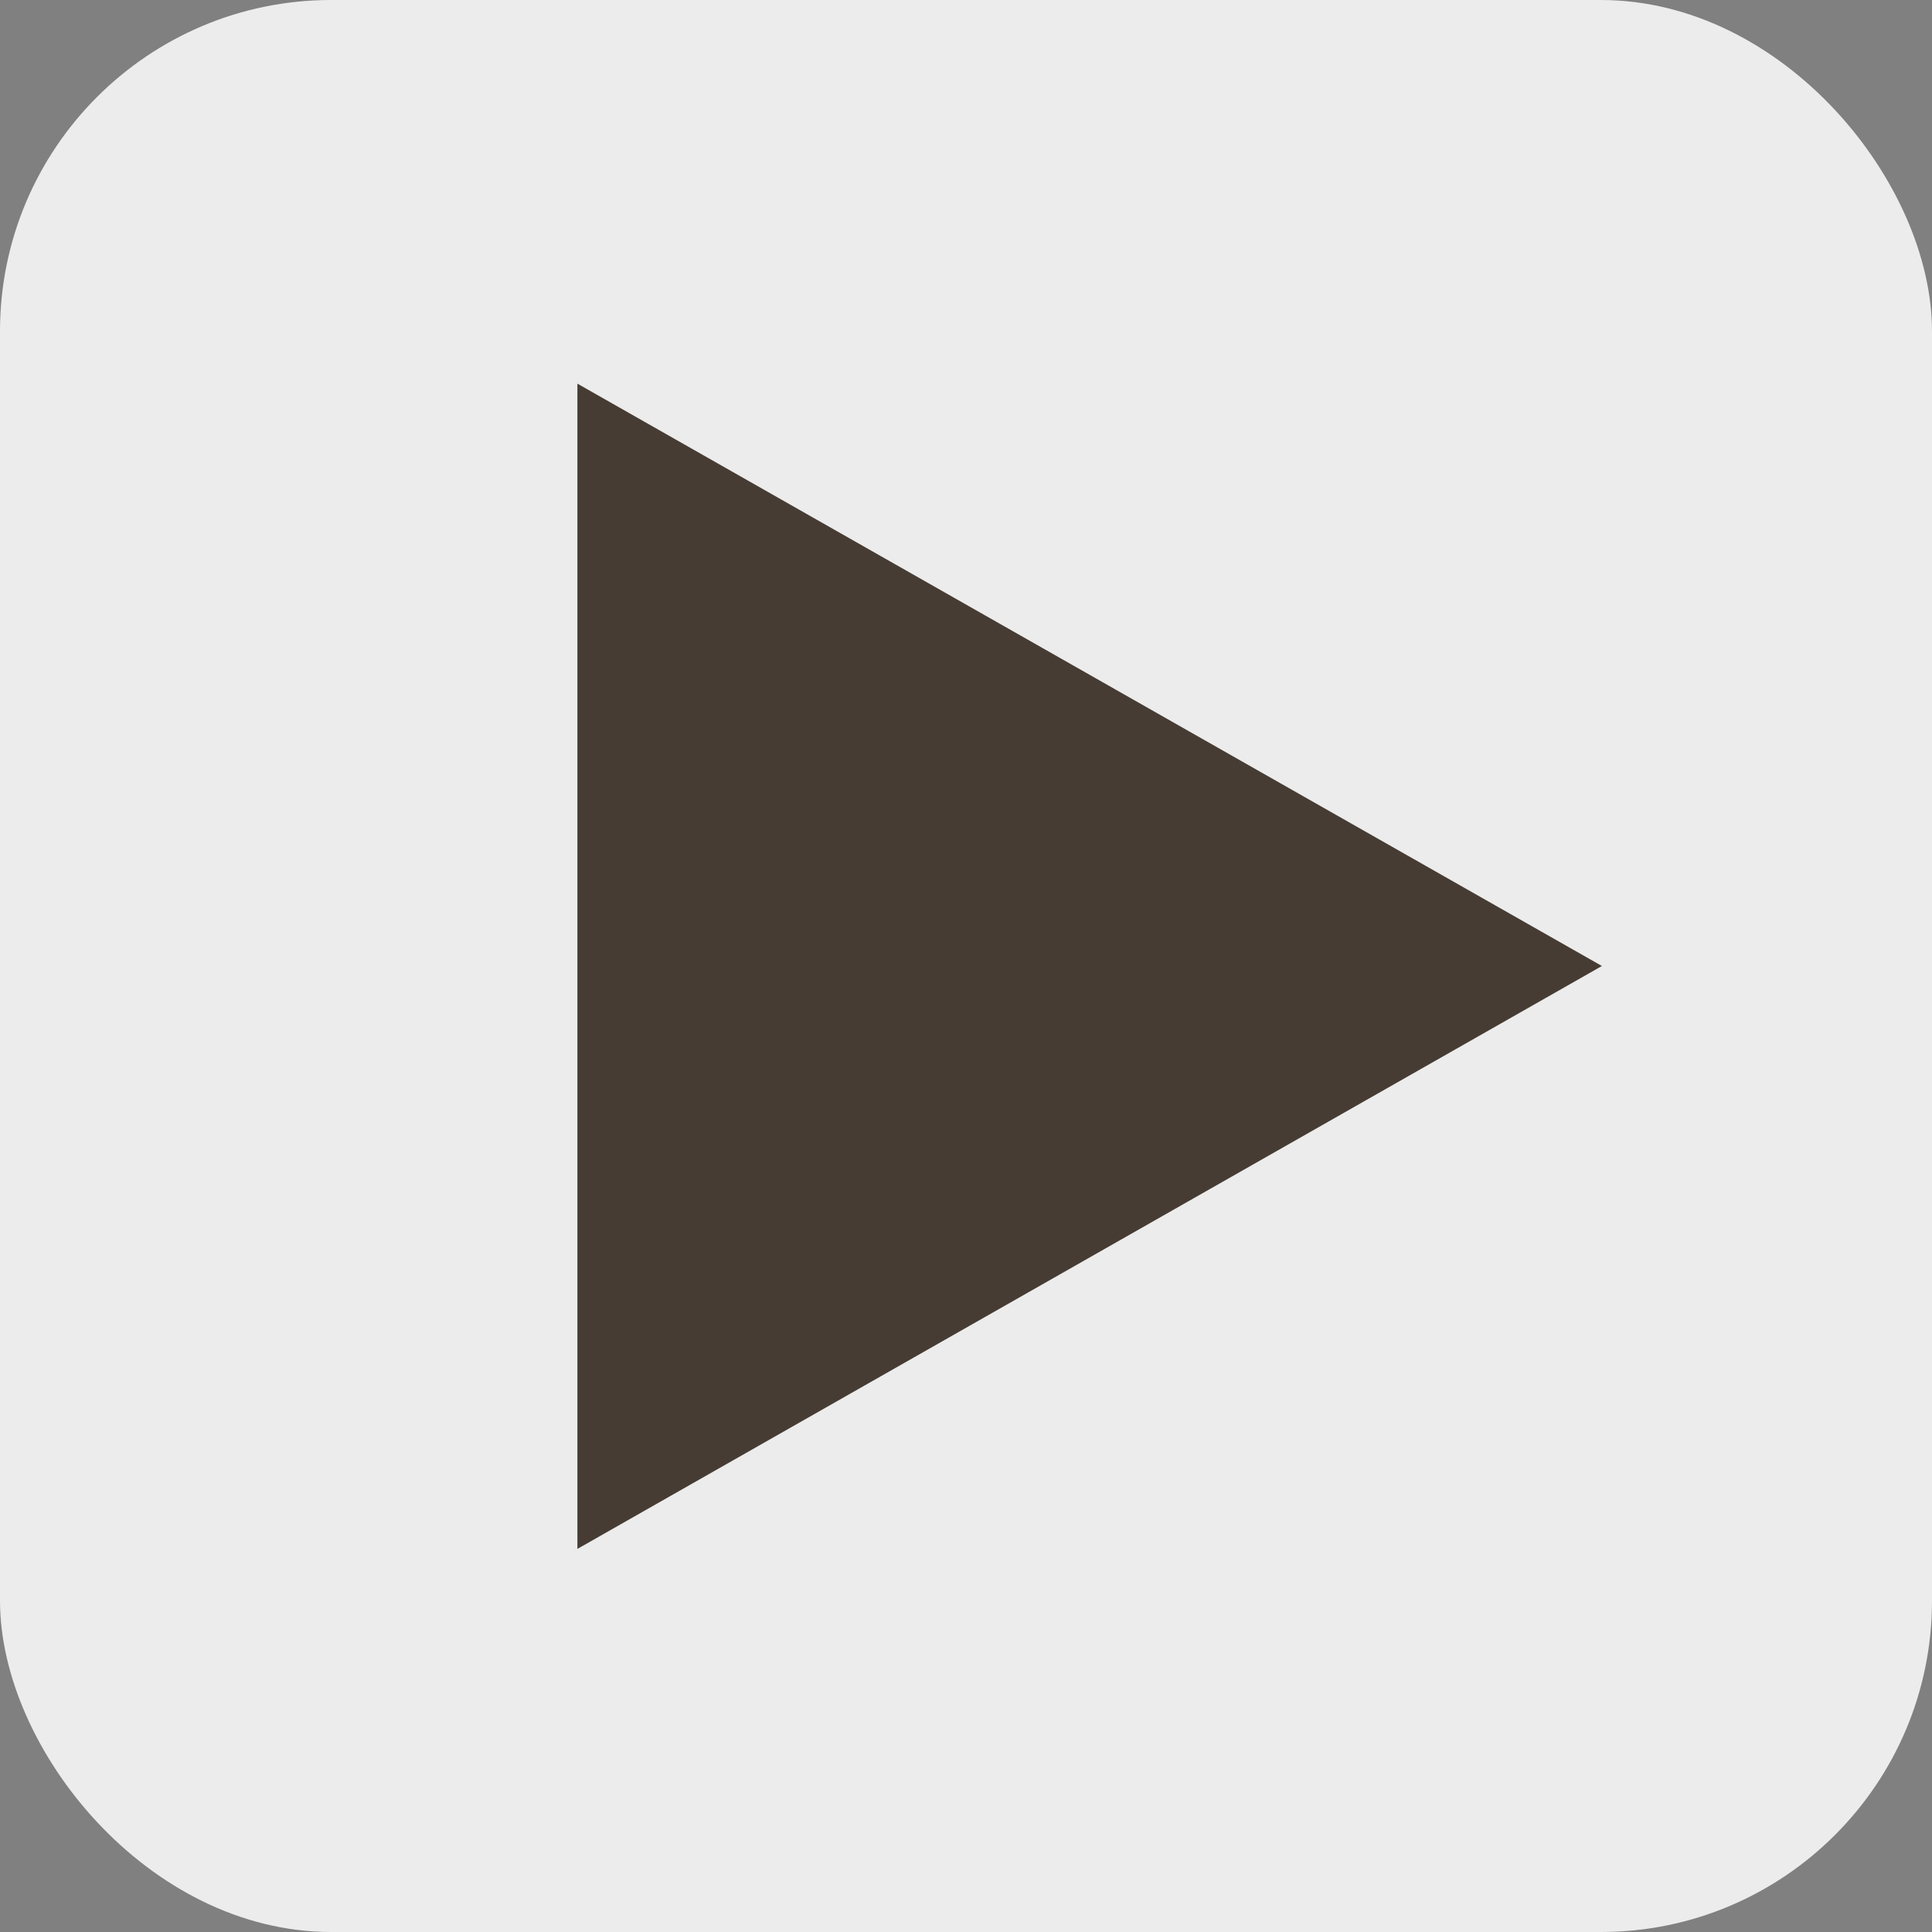 <svg viewBox="0 0 35 35" xmlns="http://www.w3.org/2000/svg"><rect x="0" y="0" width="35" height="35" fill="#808080" stroke="none"/><rect fill="#fff" height="35" opacity=".85" rx="6" width="35"/><path d="m10.46 6.95 18.56 10.55-18.56 10.56z" fill="#463c34"/></svg>